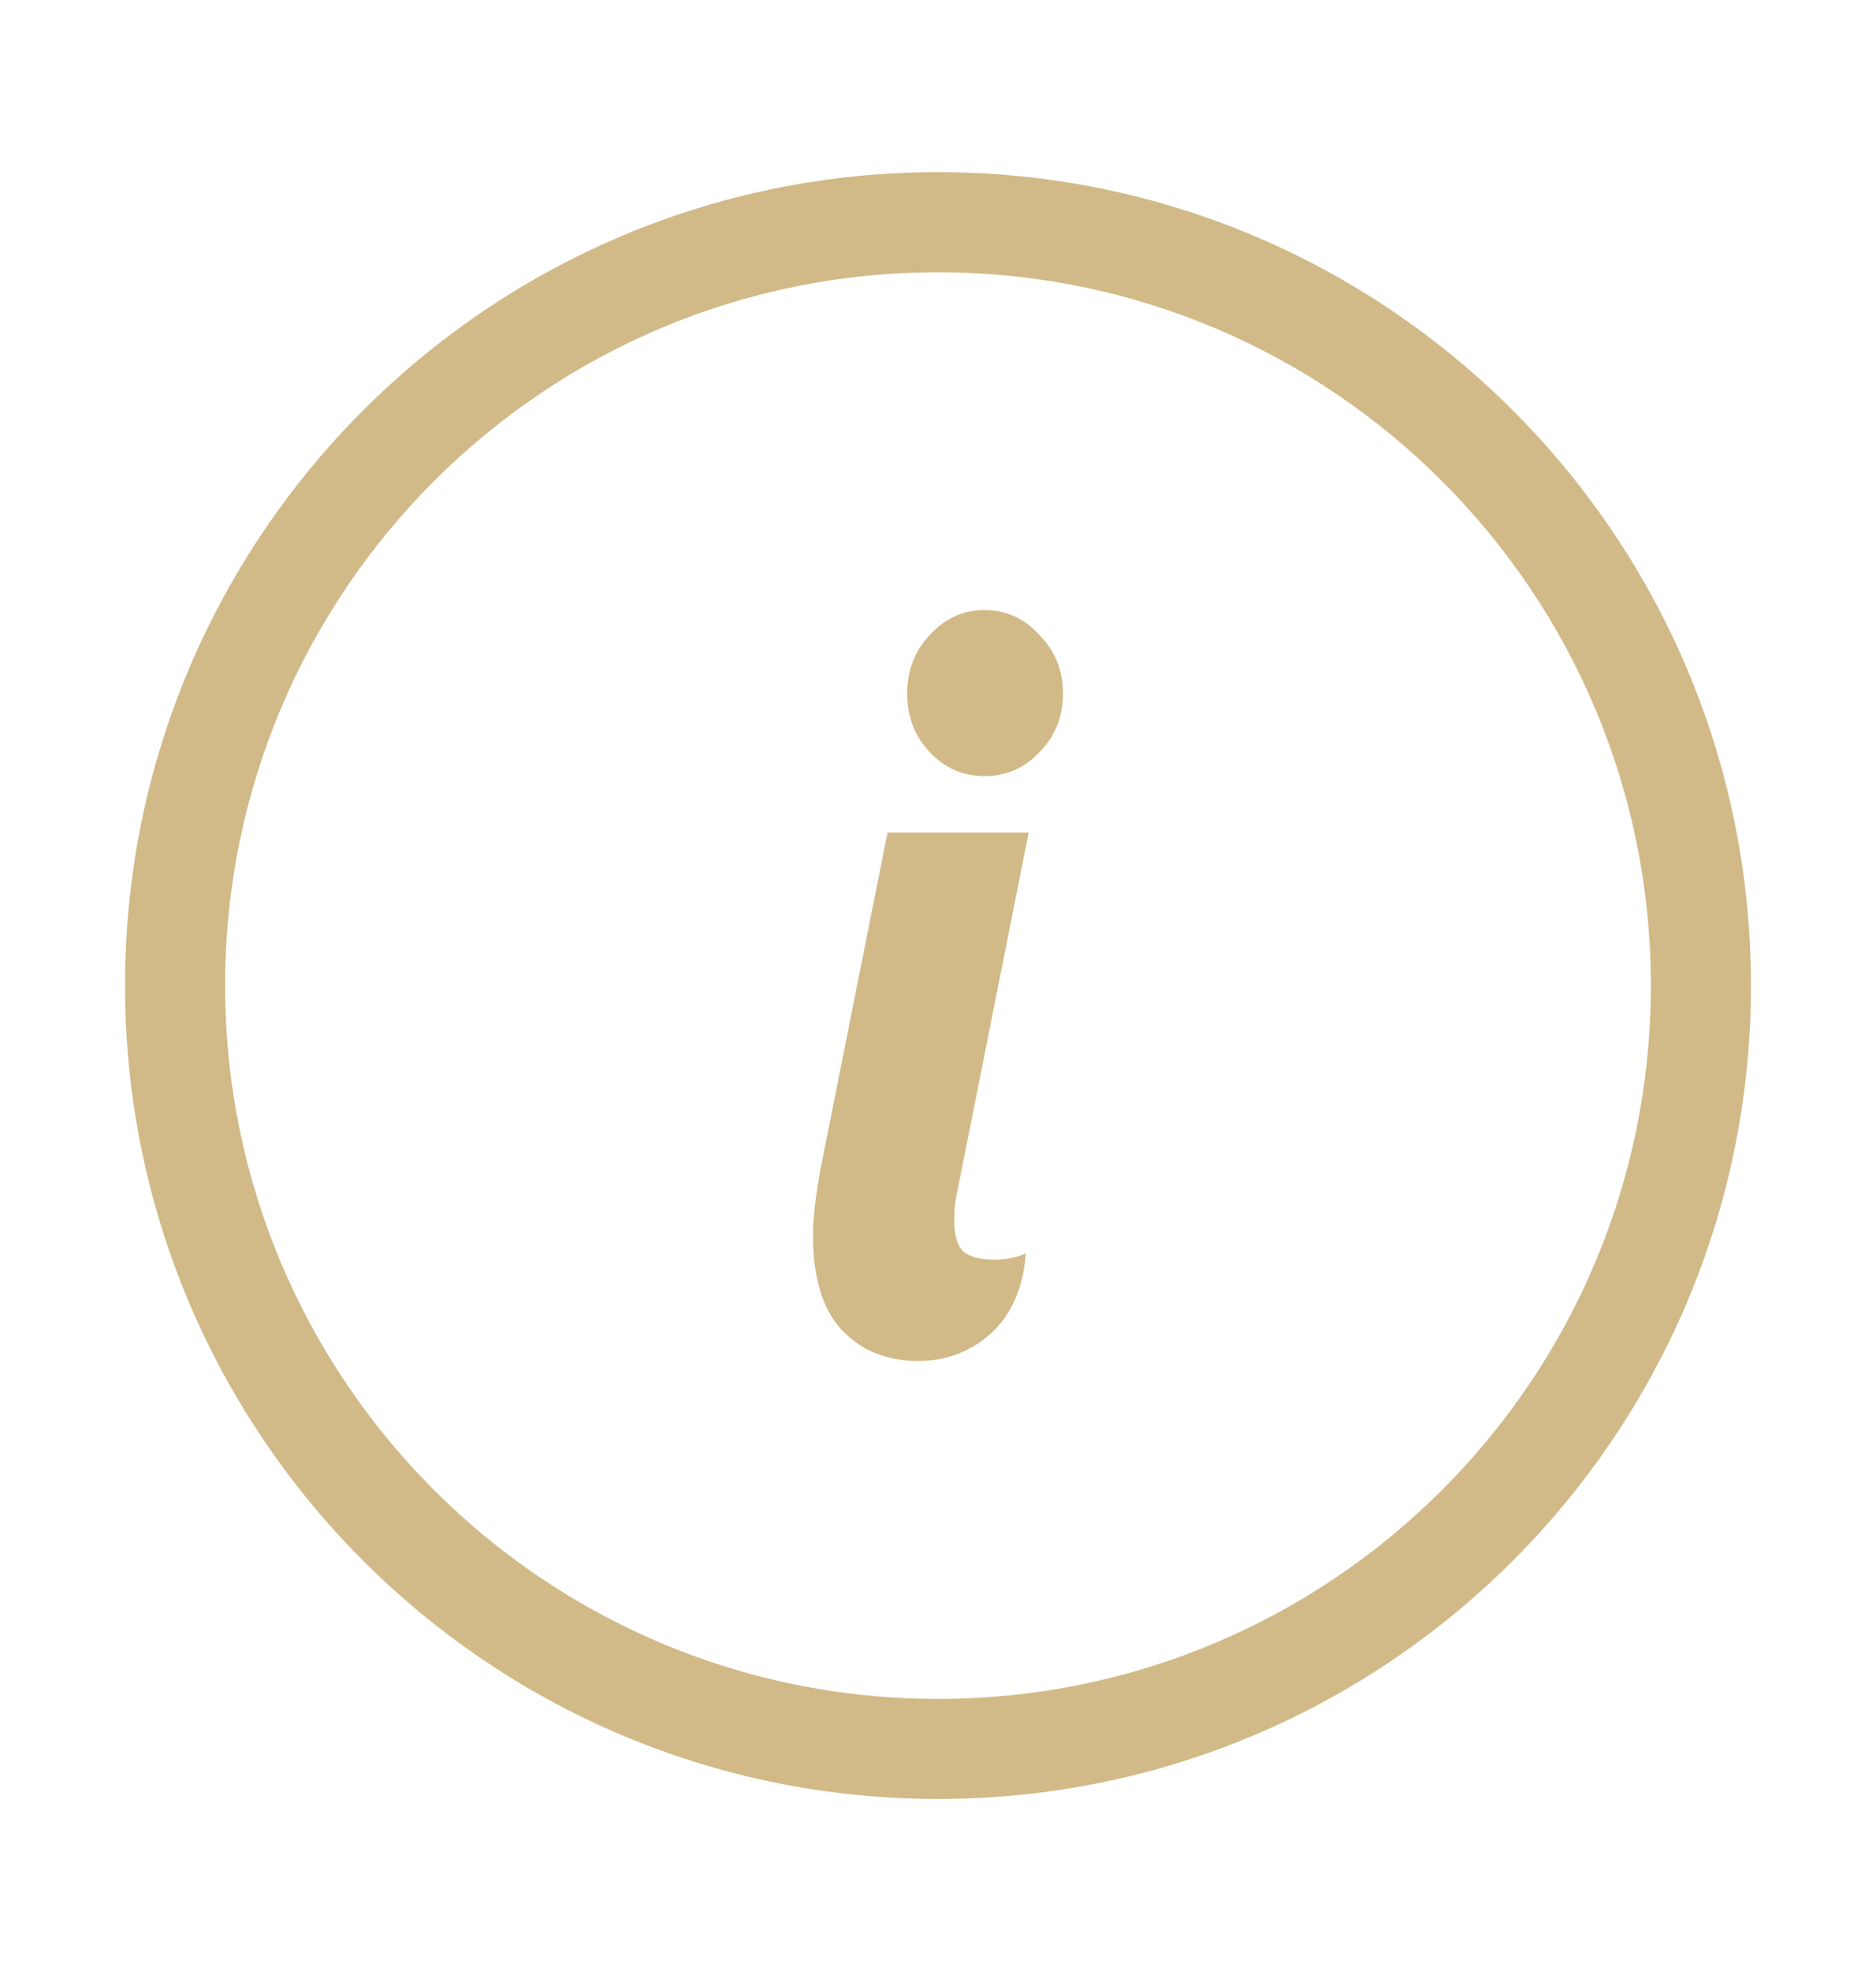 <svg width="20" height="21" viewBox="0 0 20 21" fill="none" xmlns="http://www.w3.org/2000/svg">
    <path fill-rule="evenodd" clip-rule="evenodd" d="M10 18.101C14.197 18.101 17.6 14.698 17.6 10.501C17.6 6.303 14.197 2.901 10 2.901C5.803 2.901 2.4 6.303 2.4 10.501C2.4 14.698 5.803 18.101 10 18.101ZM10 19.167C14.786 19.167 18.667 15.287 18.667 10.501C18.667 5.714 14.786 1.834 10 1.834C5.213 1.834 1.333 5.714 1.333 10.501C1.333 15.287 5.213 19.167 10 19.167Z" fill="#D1BA88"/>
    <path d="M10.497 8.269C10.267 8.269 10.072 8.184 9.911 8.013C9.751 7.843 9.671 7.635 9.671 7.39C9.671 7.145 9.751 6.938 9.911 6.767C10.072 6.589 10.267 6.5 10.497 6.5C10.727 6.5 10.922 6.589 11.082 6.767C11.25 6.938 11.333 7.145 11.333 7.39C11.333 7.635 11.25 7.843 11.082 8.013C10.922 8.184 10.727 8.269 10.497 8.269ZM9.786 14.5C9.451 14.5 9.179 14.389 8.97 14.166C8.768 13.944 8.667 13.61 8.667 13.165C8.667 12.979 8.695 12.738 8.75 12.442L9.462 8.87H10.967L10.214 12.653C10.187 12.764 10.173 12.883 10.173 13.009C10.173 13.157 10.204 13.265 10.267 13.332C10.336 13.391 10.448 13.421 10.601 13.421C10.727 13.421 10.838 13.399 10.936 13.354C10.908 13.725 10.783 14.01 10.56 14.211C10.343 14.404 10.085 14.5 9.786 14.5Z" fill="#D1BA88"/>
</svg>
